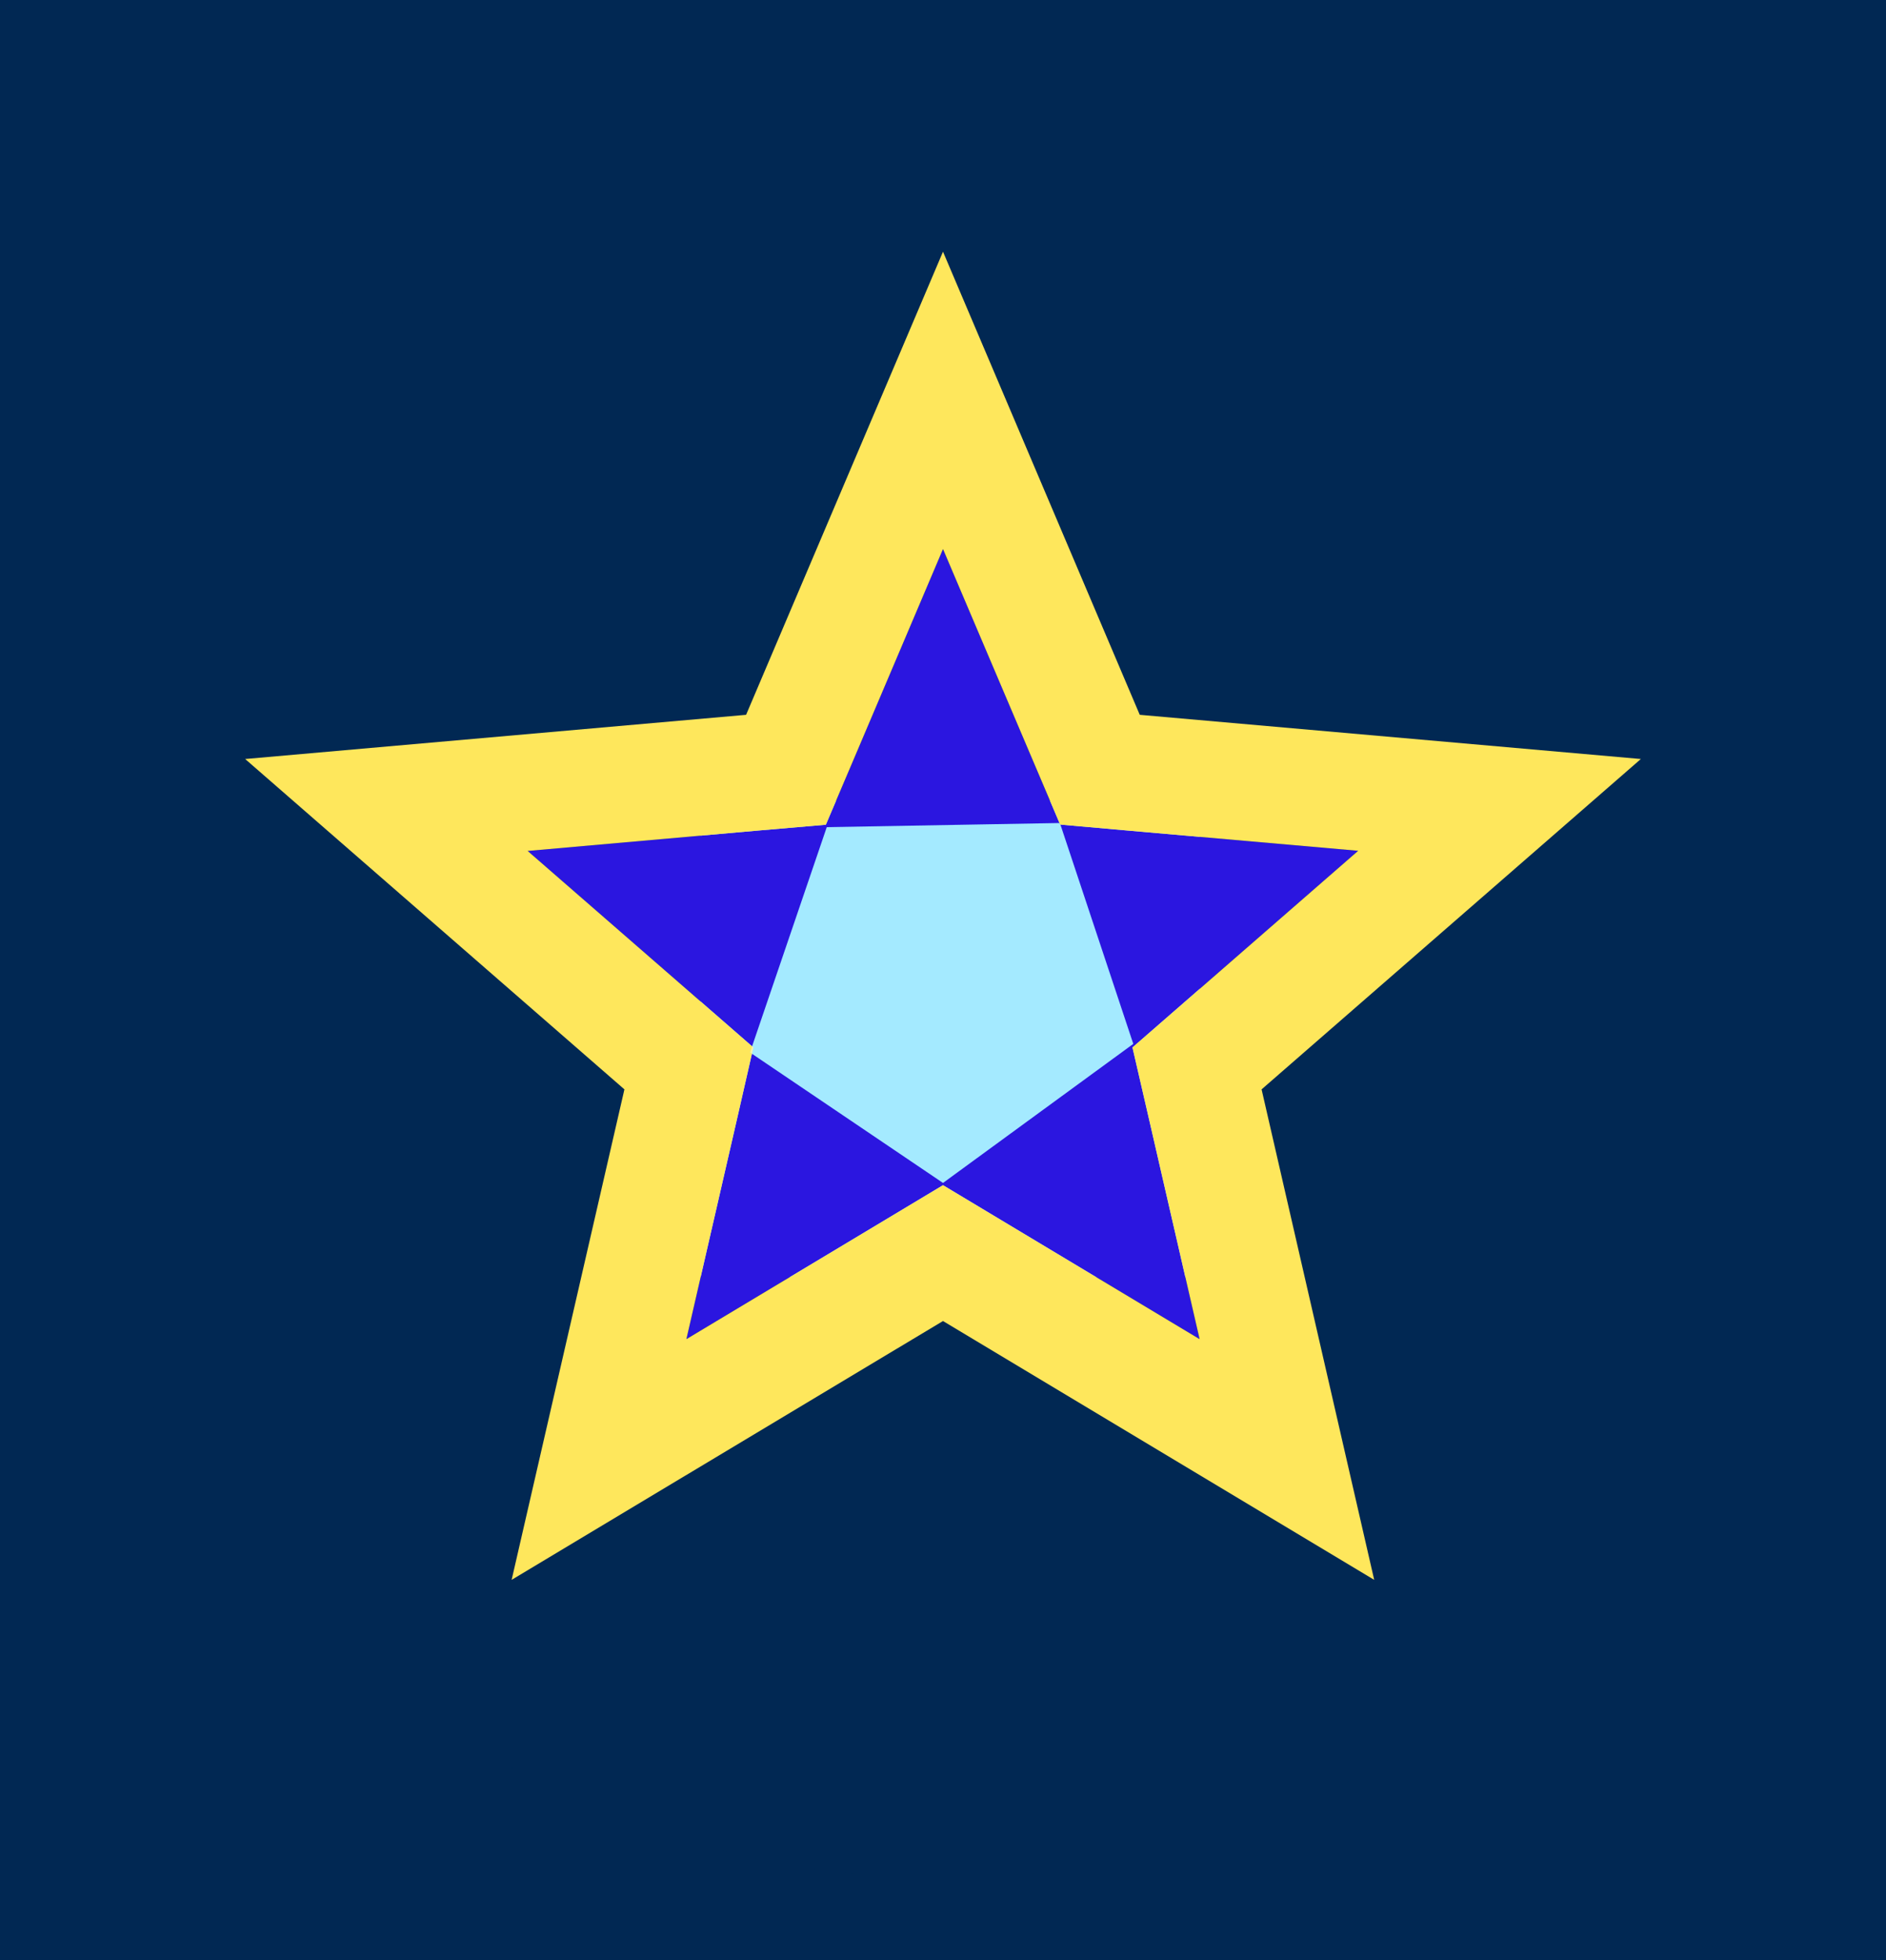 <svg height="100%" stroke-miterlimit="10" style="fill-rule:nonzero;clip-rule:evenodd;stroke-linecap:round;stroke-linejoin:round;" version="1.1" viewBox="0 0 240.028 249.352" width="100%" xml:space="preserve" xmlns="http://www.w3.org/2000/svg" xmlns:xlink="http://www.w3.org/1999/xlink">
<defs>
<filter color-interpolation-filters="sRGB" filterUnits="userSpaceOnUse" height="422.686" id="Filter" width="415.02" x="869.169" y="637.388">
<fedropshadow dx="-2" dy="-3.464" flood-color="#fff26b" flood-opacity="1" in="SourceGraphic" result="Shadow" stdDeviation="3"></fedropshadow>
</filter>
</defs>
<path d="M0 0L240.028 0L240.028 249.352L0 249.352L0 0Z" fill="#012853" fill-rule="nonzero" opacity="1" stroke="none"></path>
<clipPath id="ArtboardFrame">
<rect height="249.352" width="240.028" x="0" y="0"></rect>
</clipPath>
<g clip-path="url(#ArtboardFrame)" id="Layer-1">
<path d="M5.763 124.676C5.763 61.577 56.915 10.425 120.014 10.425C183.113 10.425 234.265 61.577 234.265 124.676C234.265 187.775 183.113 238.927 120.014 238.927C56.915 238.927 5.763 187.775 5.763 124.676Z" fill="#012853" fill-rule="nonzero" opacity="1" stroke="none"></path>
<path d="M89.162 101.84L152.7 101.84L152.7 162.479L89.162 162.479L89.162 101.84Z" fill="#a4eaff" fill-rule="nonzero" opacity="1" stroke="none"></path>
<path d="M120.014 69.849L108.586 96.742L105.105 104.917L96.251 105.679L67.154 108.253L89.188 127.424L95.716 133.108L105.22 105.226L134.891 104.7L144.233 132.799L120.014 150.488L95.695 134.055L93.903 141.901L87.355 170.359L112.395 155.347L120.014 150.776L127.633 155.347L152.673 170.359L146.125 141.901L144.127 133.252L150.82 127.424L172.853 108.233L143.757 105.679L134.923 104.897L131.443 96.722L120.014 69.849Z" fill="#2b16e0" fill-rule="nonzero" opacity="1" stroke="none"></path>
<path d="M95.716 133.108L95.468 133.89L95.695 134.055L95.88 133.252L95.716 133.108Z" fill="#fff5a5" fill-rule="nonzero" opacity="1" stroke="none"></path>
<path d="M120.014 32.021L94.954 90.935L31.201 96.557L79.468 138.585L65.116 200.979L120.014 168.053L174.892 200.979L160.56 138.585L208.828 96.557L145.054 90.935L120.014 32.021ZM120.014 69.849L131.443 96.722L134.923 104.897L143.757 105.679L172.853 108.233L150.82 127.424L144.127 133.252L146.125 141.901L152.673 170.359L127.633 155.347L120.014 150.776L112.395 155.347L87.355 170.359L93.903 141.901L95.695 134.055L95.468 133.89L95.716 133.108L89.188 127.424L67.154 108.253L96.251 105.679L105.105 104.917L108.586 96.742L120.014 69.849Z" fill="#fee75c" fill-rule="nonzero" opacity="1" stroke="none"></path>
<path d="M1250.12 891.608L1250.12 926.296C1251.26 925.258 1252.71 923.734 1254.37 921.553L1258.61 915.99C1264.73 907.99 1269.16 893.713 1269.16 888.018L1269.16 859.207C1268.47 859.778 1267.62 860.578 1266.64 861.683L1261.12 866.626C1255.05 873.56 1250.12 885.722 1250.12 891.608ZM1202.5 940.677L1202.5 981.698C1203.38 980.984 1204.37 980.117 1205.5 979.089L1213.01 972.231C1223.65 962.507 1231.07 947.925 1231.07 940.935L1231.07 904.257C1229.82 905.085 1228.3 906.18 1226.5 907.619L1222.87 910.047C1211.46 919.105 1202.5 933.839 1202.5 940.677ZM1183.45 988.461L1183.45 946.916C1181.14 948.078 1177.71 950.211 1173.22 953.945L1162.77 961.431C1150.04 972.012 1145.35 985.118 1145.35 993.737L1145.35 1039.85C1146.93 1038.61 1148.99 1036.86 1151.57 1034.38L1160.71 1026.04C1173.52 1013.71 1183.45 995.737 1183.45 988.461ZM1145.35 906.952L1145.35 955.164C1145.35 955.307 1145.35 955.431 1145.35 955.564C1146.89 954.64 1149.06 953.154 1151.98 950.726L1162.18 943.401C1175.17 932.525 1183.45 916.048 1183.45 909.428L1183.45 866.855C1180.73 867.455 1175.76 869.407 1169.51 873.779L1162.47 878.35C1151.84 885.818 1145.35 896.561 1145.35 906.952ZM1072 1042.98L1115.32 1055.54C1118.56 1056.46 1121.46 1056.1 1123.45 1054.47C1125.29 1052.96 1126.3 1050.41 1126.3 1047.24L1126.3 1000.4C1126.3 992.118 1119.7 983.289 1111.89 981.118L1070.57 971.041C1069.4 970.717 1068.29 970.546 1067.25 970.546C1065.36 970.546 1063.75 971.088 1062.49 972.127C1060.66 973.641 1059.65 976.203 1059.65 979.346L1059.63 1025.63C1059.62 1033.99 1064.48 1040.79 1072 1042.98ZM1026.52 958.869L984.218 946.763C981.275 945.935 978.617 946.335 976.75 947.878C974.95 949.354 973.96 951.897 973.96 955.021L973.912 1000.79C973.903 1009.56 979.046 1017.66 985.875 1019.64L1028.23 1031.93C1032.24 1033.08 1036.14 1032.63 1038.45 1030.77C1039.87 1029.61 1040.56 1027.92 1040.56 1025.62L1040.58 979.336C1040.59 970.822 1033.75 960.869 1026.52 958.869ZM901.48 996.842L942.901 1008.85C946.197 1009.82 949.54 1009.24 951.883 1007.33C953.216 1006.24 954.807 1004.21 954.807 1000.78L954.864 954.992C954.873 946.973 948.663 938.477 941.33 936.43L898.242 924.962C897.242 924.686 896.289 924.553 895.385 924.553C893.68 924.553 892.194 925.039 891.022 926C889.26 927.458 888.279 929.972 888.27 933.077L888.194 978.327C888.184 986.27 894.27 994.747 901.48 996.842ZM901.413 905.152L944.587 916.638C947.54 917.457 950.149 917.067 952.006 915.543C953.806 914.057 954.797 911.505 954.807 908.371L954.854 862.654C954.864 855.33 947.473 846.435 939.644 844.368L898.232 833.396C897.299 833.148 896.404 833.024 895.556 833.024C893.804 833.024 892.251 833.539 891.051 834.548C889.251 836.044 888.26 838.587 888.26 841.711L888.194 886.913C888.184 894.808 894.242 903.161 901.413 905.152ZM1231.07 832.653C1229.58 833.205 1227.45 834.215 1224.7 835.977L1217.19 840.768C1207.99 846.654 1202.5 855.397 1202.5 864.159L1202.5 905.485C1204.46 904.78 1207.6 903.256 1211.65 900.19L1214.93 898.085C1225.32 890.075 1231.07 876.789 1231.07 870.607L1231.07 832.653ZM1018.9 867.017C1016.09 865.626 1013.46 863.797 1011 861.769L982.589 854.235C980.77 853.749 978.236 853.473 976.512 854.921C974.893 856.273 973.96 859.092 973.96 862.674L973.912 908.39C973.903 916.41 980.141 924.915 987.541 926.972L1029.85 939.077C1033.38 940.068 1036.5 939.725 1038.36 938.182C1039.82 936.982 1040.55 934.982 1040.55 932.229L1040.58 885.998C1040.58 882.941 1039.38 879.503 1037.49 876.312L1018.9 867.017ZM1240.59 757.697L1240.59 798.756C1240.59 799.575 1240.7 801.042 1241.43 801.566C1242.27 802.175 1244.32 802.194 1246.94 800.842L1268.52 789.841C1273.94 787.07 1278.69 779.603 1278.69 773.869L1278.69 735.458C1278.69 734.61 1278.57 733.086 1277.77 732.458C1277.42 732.2 1276.87 732.01 1276.13 732.01C1275.39 732.01 1274.47 732.191 1273.37 732.648L1251.74 741.515C1245.94 743.963 1240.59 751.687 1240.59 757.697ZM1268.01 801.413C1267.57 801.851 1267.16 802.328 1266.71 802.699L1252.36 814.443C1251.74 814.966 1251.09 815.243 1250.45 815.624C1250.26 816.69 1250.12 817.709 1250.12 818.605L1250.12 860.388C1251 859.711 1252.23 858.559 1253.77 856.588L1258.99 851.349C1265 843.568 1269.16 831.701 1269.16 825.776L1269.16 800.737L1268.18 801.337C1268.13 801.366 1268.07 801.375 1268.01 801.413ZM1164.4 790.422L1164.4 834.52C1164.4 836.053 1164.75 837.082 1165.45 837.568C1166.71 838.453 1169.66 838.482 1173.4 836.634L1208.9 818.795C1216.35 815.119 1221.54 806.328 1221.54 800.737L1221.54 759.678C1221.54 758.097 1221.15 757.011 1220.4 756.44C1219.89 756.049 1219.04 755.773 1217.91 755.773C1216.84 755.773 1215.51 756.021 1213.94 756.659L1178.57 771.964C1170.96 775.06 1164.4 783.66 1164.4 790.422ZM1100.21 869.455L1130.17 855.035C1139.12 850.616 1145.35 840.682 1145.35 834.52L1145.35 790.422C1145.35 787.946 1144.35 787.203 1144.03 786.955C1143.3 786.422 1142.15 786.032 1140.59 786.032C1139.13 786.032 1137.32 786.365 1135.19 787.232L1105.16 798.794C1095.21 802.842 1088.2 813.119 1088.2 819.786L1088.2 867.407C1088.2 869.826 1089.1 870.445 1089.44 870.683C1091.14 871.893 1095.13 871.96 1100.21 869.455ZM1052.37 798.547L1021.99 785.765C1017.65 783.927 1014.67 784.365 1013.32 785.365C1013 785.603 1012.01 786.336 1012.01 788.86L1012.01 833.272C1012.01 839.51 1018.23 849.578 1027.14 854.054L1057.54 869.464C1062.45 871.931 1066.29 871.874 1067.93 870.731C1068.26 870.502 1069.16 869.893 1069.16 867.417L1069.16 819.795C1069.16 813.09 1062.26 802.718 1052.37 798.547ZM935.815 758.335L935.815 799.947C935.815 805.661 941.073 814.652 948.606 818.433L984.046 835.415C987.761 837.282 990.675 837.253 991.904 836.396C992.608 835.901 992.961 834.863 992.961 833.282L992.961 788.87C992.961 782.012 986.38 773.212 978.893 770.05L943.492 755.382C941.844 754.687 940.453 754.411 939.358 754.411C938.272 754.411 937.472 754.678 936.968 755.049C936.206 755.611 935.815 756.716 935.815 758.335ZM878.669 734.791L878.669 773.926C878.669 779.831 883.555 787.556 889.137 790.46L910.376 802.099C913.024 803.452 915.052 803.461 915.909 802.852C916.662 802.309 916.767 800.794 916.767 799.947L916.767 758.335C916.767 752.068 911.433 744.239 905.347 741.572L884.089 731.953C881.86 730.962 880.298 731.181 879.612 731.715C878.793 732.353 878.669 733.915 878.669 734.791ZM1056.96 762.507L1039.98 769.269C1035.82 770.926 1033.27 772.536 1031.85 773.688L1067.32 787.498C1074.62 790.346 1092.47 789.575 1106.4 783.927L1123.24 777.107C1127.45 775.403 1129.83 773.85 1131.14 772.764L1095.91 759.049C1088.65 756.23 1070.87 756.954 1056.96 762.507ZM985.332 734.648L968.217 741.363C963.874 743.068 961.388 744.639 960.016 745.734L995.37 759.497C1002.67 762.335 1020.61 761.602 1034.7 756.002L1051.68 749.239C1055.88 747.563 1058.29 746.03 1059.63 744.944L1024.51 731.267C1017.28 728.448 999.39 729.143 985.332 734.648ZM980.122 721.352C984.322 719.705 986.76 718.181 988.132 717.104L953.13 703.485C945.873 700.665 927.91 701.323 913.719 706.799L896.451 713.457C892.118 715.123 889.603 716.676 888.194 717.771L923.424 731.486C930.748 734.324 948.797 733.629 963.007 728.057L980.122 721.352ZM1125.98 735.001L1109.25 741.668C1105.12 743.315 1102.76 744.82 1101.44 745.887L1136.58 759.573C1143.81 762.392 1161.39 761.669 1175.09 756.116L1191.68 749.401C1195.67 747.782 1197.97 746.306 1199.26 745.258L1164.34 731.667C1157.18 728.867 1139.64 729.543 1125.98 735.001ZM1054.91 707.361L1038.06 713.971C1033.93 715.581 1031.53 717.076 1030.18 718.143L1065.2 731.772C1072.44 734.591 1090.14 733.886 1103.97 728.391L1120.69 721.724C1124.67 720.133 1127 718.676 1128.32 717.638L1093.54 704.094C1086.37 701.313 1068.75 701.951 1054.91 707.361ZM1049.7 694.065C1053.68 692.503 1056.03 691.065 1057.39 690.017L1022.71 676.521C1015.53 673.731 997.809 674.35 983.846 679.731L966.864 686.284C962.75 687.874 960.321 689.341 958.931 690.408L993.837 703.989C1001.08 706.799 1018.89 706.132 1032.86 700.665L1049.7 694.065ZM1193.91 707.933L1177.46 714.485C1173.54 716.047 1171.26 717.485 1169.95 718.514L1204.76 732.067C1211.93 734.848 1229.28 734.162 1242.74 728.714L1259.06 722.105C1262.84 720.571 1265.07 719.162 1266.34 718.152L1231.74 704.685C1224.65 701.923 1207.36 702.57 1193.91 707.933ZM1188.63 694.656C1192.4 693.151 1194.66 691.76 1195.95 690.751L1161.49 677.331C1154.38 674.578 1136.97 675.188 1123.41 680.503L1106.81 687.017C1102.91 688.551 1100.59 689.97 1099.25 690.989L1133.95 704.494C1141.11 707.285 1158.59 706.628 1172.18 701.208L1188.63 694.656ZM1118.19 667.207C1121.84 665.778 1124.17 664.397 1125.57 663.359L1091.21 649.987C1084.06 647.206 1066.58 647.806 1052.91 653.092L1036.17 659.54C1032.4 660.997 1029.99 662.397 1028.55 663.464L1063.14 676.931C1070.31 679.712 1087.88 679.093 1101.6 673.721L1118.19 667.207ZM1111.97 887.037L1100.35 883.951L1081.26 891.913C1080.48 892.237 1079.66 892.408 1078.83 892.408C1077.95 892.408 1077.06 892.218 1076.23 891.837L1059.77 884.389C1059.73 884.922 1059.65 885.437 1059.65 885.989L1059.63 932.239C1059.62 940.392 1066.07 949.078 1073.7 951.192L1115.24 961.317C1118.51 962.212 1121.41 961.812 1123.41 960.126C1125.27 958.583 1126.3 955.992 1126.3 952.821L1126.3 906.038C1126.3 897.799 1119.74 889.094 1111.97 887.037Z" fill="#000000" fill-rule="nonzero" filter="url(#Filter)" stroke="none"></path>
</g>
</svg>
